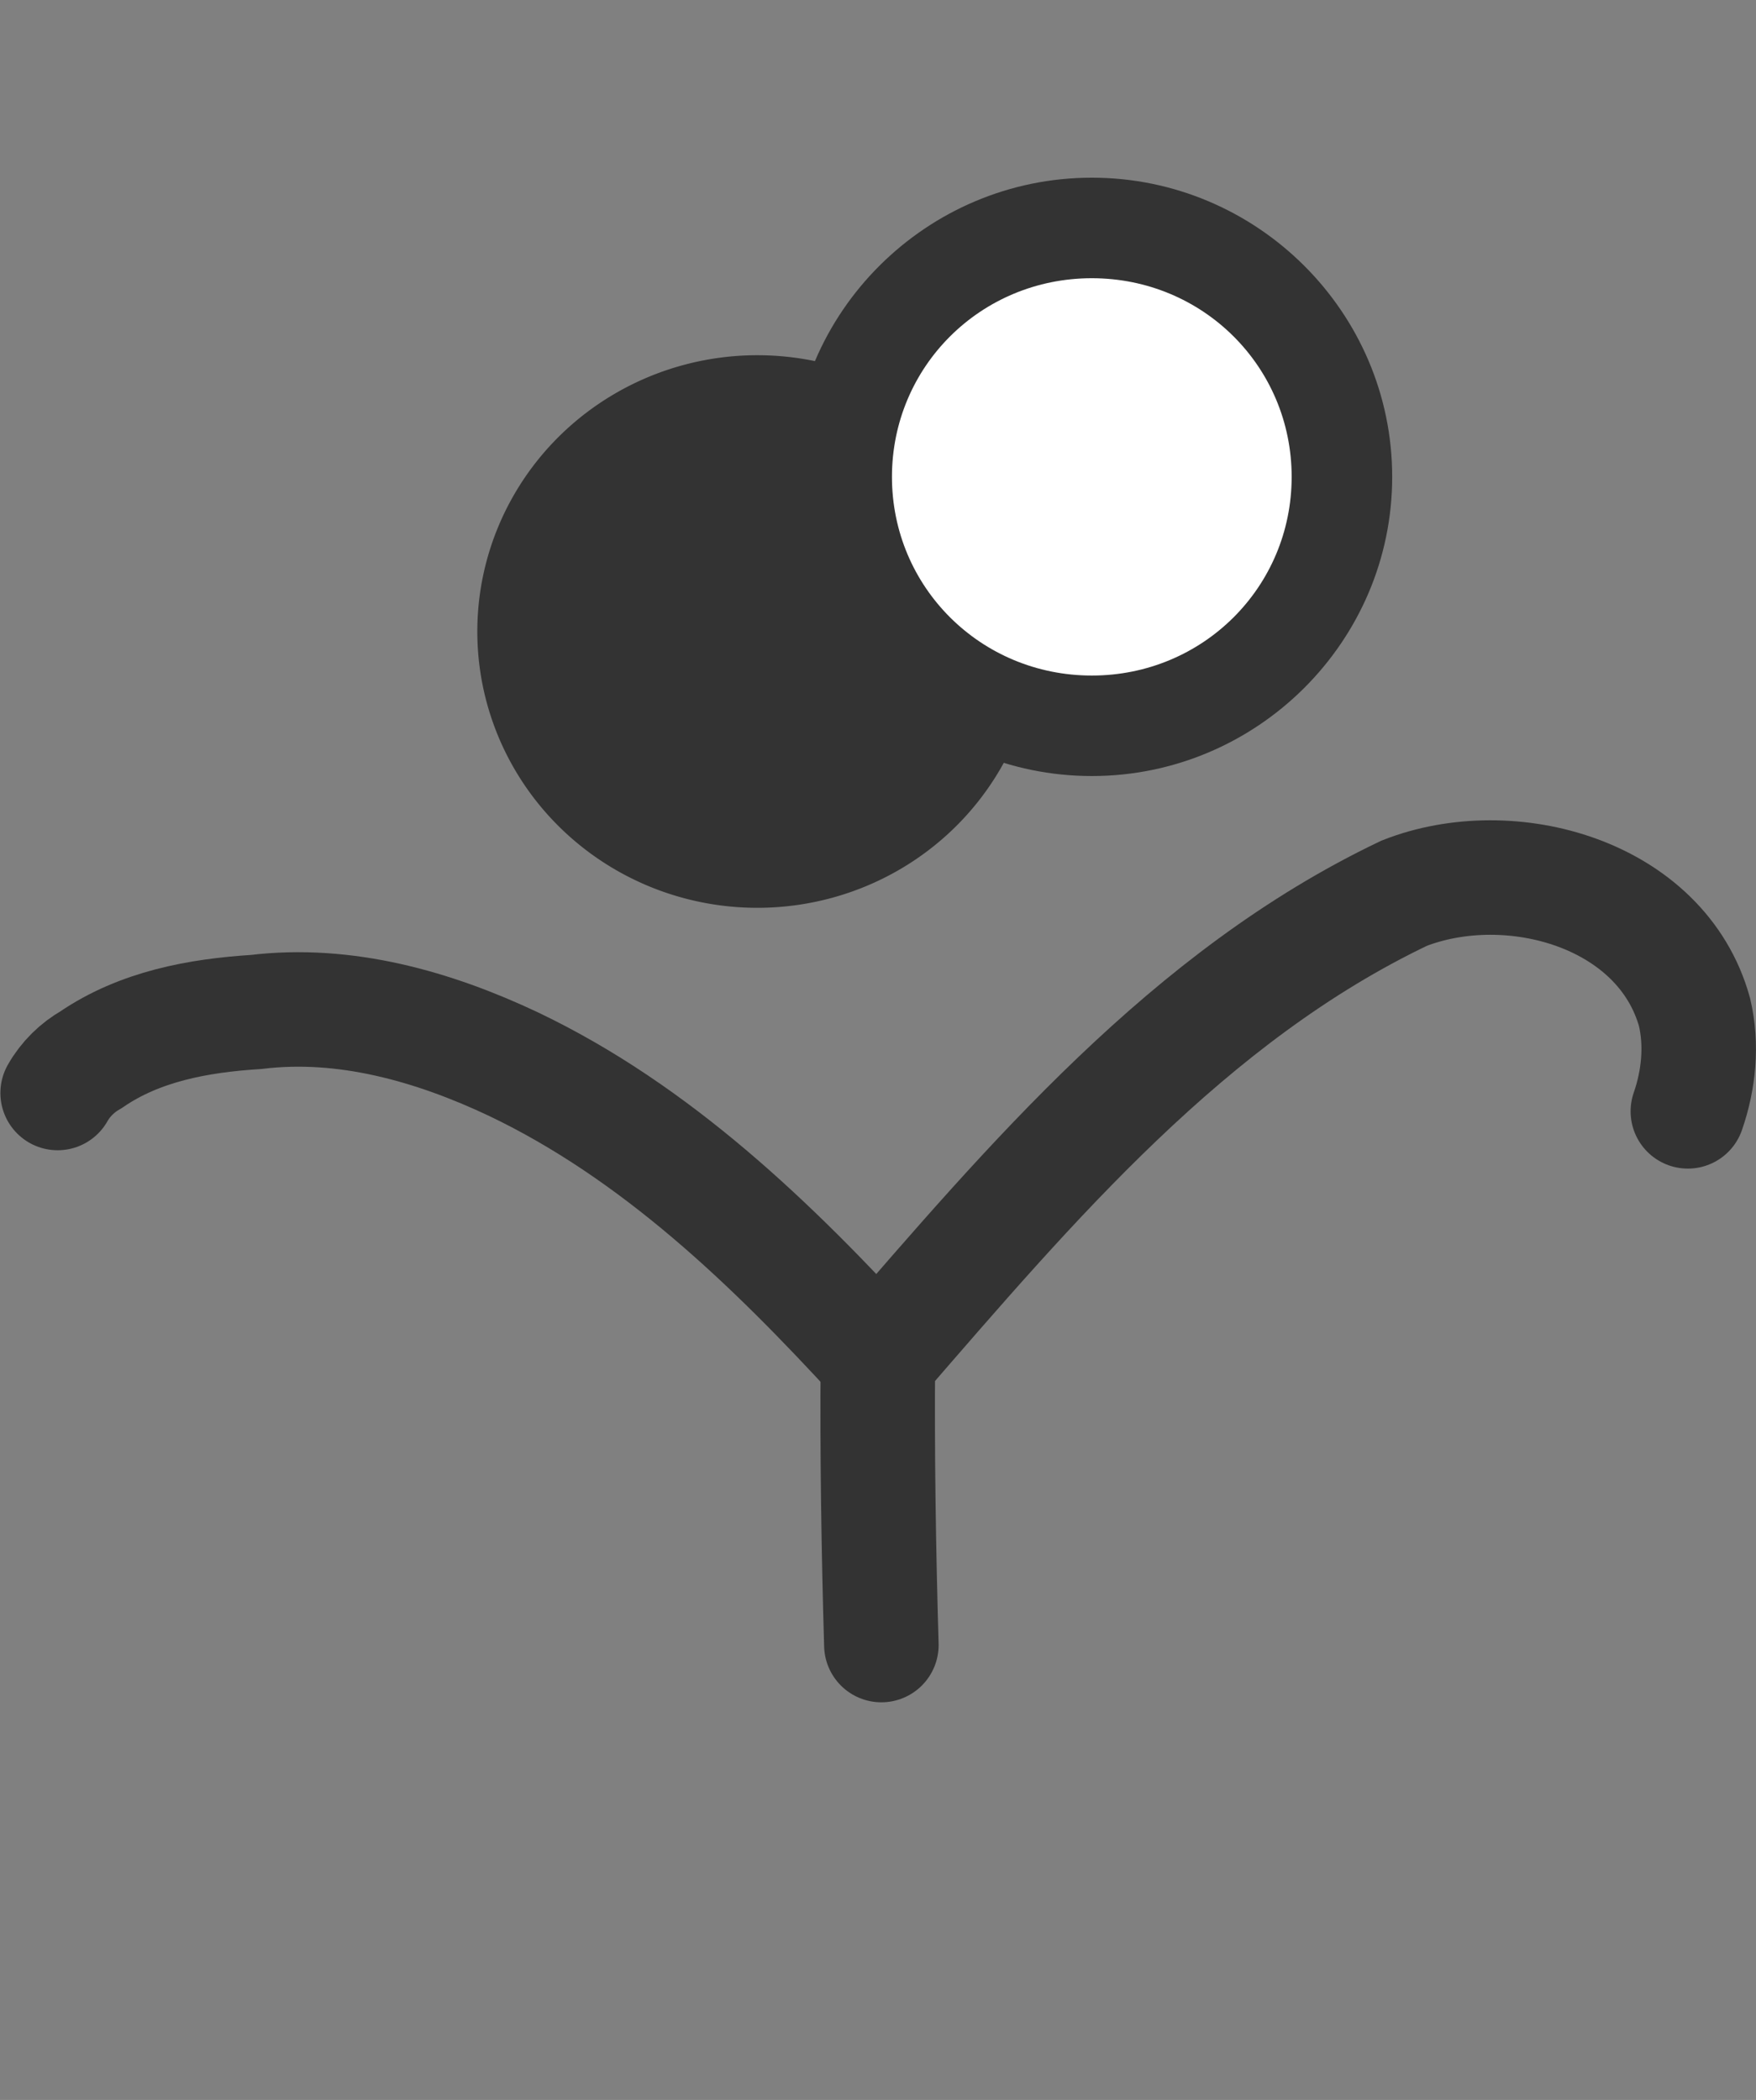 <?xml version="1.0" encoding="UTF-8" standalone="no"?>
<!-- Created with Inkscape (http://www.inkscape.org/) -->

<svg
   xmlns:dc="http://purl.org/dc/elements/1.1/"
   xmlns:cc="http://creativecommons.org/ns#"
   xmlns:rdf="http://www.w3.org/1999/02/22-rdf-syntax-ns#"
   xmlns:svg="http://www.w3.org/2000/svg"
   xmlns="http://www.w3.org/2000/svg"
   xmlns:sodipodi="http://sodipodi.sourceforge.net/DTD/sodipodi-0.dtd"
   xmlns:inkscape="http://www.inkscape.org/namespaces/inkscape"
   width="100.676mm"
   height="120.407mm"
   viewBox="0 0 100.676 120.407"
   version="1.1"
   id="svg3312"
   inkscape:version="0.92.3 (2405546, 2018-03-11)"
   sodipodi:docname="seygo.svg">
  <rect x="0" y="0" width="100.676" height="120.407" fill="#808080" stroke="none"/>
  <defs
     id="defs3306" />
  <sodipodi:namedview
     id="base"
     pagecolor="#ffffff"
     bordercolor="#666666"
     borderopacity="1.0"
     inkscape:pageopacity="0.0"
     inkscape:pageshadow="2"
     inkscape:zoom="0.9899495"
     inkscape:cx="-198.8997"
     inkscape:cy="328.76843"
     inkscape:document-units="mm"
     inkscape:current-layer="layer2"
     showgrid="false"
     fit-margin-top="0"
     fit-margin-left="0"
     fit-margin-right="0"
     fit-margin-bottom="0"
     inkscape:window-width="2256"
     inkscape:window-height="1379"
     inkscape:window-x="-13"
     inkscape:window-y="-13"
     inkscape:window-maximized="1" />
  <g
     inkscape:label="Layer 1"
     inkscape:groupmode="layer"
     id="layer1"
     transform="translate(-55.565,-35.384)" />
  <g
     inkscape:groupmode="layer"
     id="layer2"
     inkscape:label="Layer 2"
     transform="translate(1.888,66.027)">
    <g
       id="g828">
      <path
         inkscape:connector-curvature="0"
         id="path822"
         d="M 48.643,28.296 C 48.485,22.841 48.4,17.384 48.443,11.926 57.236,1.781 66.265,-8.916 78.614,-14.811 c 6.091,-2.389 14.764,0.009 16.653,6.828 0.437,1.877 0.242,3.868 -0.386,5.678"
         style="fill:none;fill-opacity:1;stroke:#333333;stroke-width:6.565;stroke-linecap:round;stroke-linejoin:miter;stroke-miterlimit:4;stroke-dasharray:none;stroke-opacity:1" />
      <path
         inkscape:connector-curvature="0"
         id="path834"
         d="M 48.443,11.926 C 42.376,5.3 35.735,-1.106 27.54,-5.018 22.964,-7.178 17.891,-8.624 12.791,-8.003 9.49,-7.795 6.128,-7.179 3.346,-5.274 2.546,-4.82 1.871,-4.159 1.417,-3.357"
         style="fill:none;stroke:#333333;stroke-width:6.565;stroke-linecap:round;stroke-linejoin:miter;stroke-miterlimit:4;stroke-dasharray:none;stroke-opacity:1" />
      <g
         transform="translate(2.117,-1.058)"
         id="g4719">
        <path
           id="path836-3"
           style="fill:#333333;fill-opacity:1;fill-rule:evenodd;stroke:#333333;stroke-width:5.348;stroke-linecap:round;stroke-miterlimit:0;stroke-dasharray:none;stroke-opacity:1"
           d="M 52.799,-28.76 A 13.382,13.168 0 0 1 39.417,-15.591 13.382,13.168 0 0 1 26.035,-28.76 13.382,13.168 0 0 1 39.417,-41.928 13.382,13.168 0 0 1 52.799,-28.76 Z"
           inkscape:connector-curvature="0" />
        <path
           style="fill:#ffffff;fill-opacity:1;fill-rule:evenodd;stroke-width:0.014;stroke-miterlimit:4;stroke-dasharray:none"
           d="m 58.107,-50.367 c -5.579,-0.101 -10.764,3.847 -12.289,8.955 -1.326,4.467 0.523,9.438 4.113,12.448 2.681,2.473 6.596,3.426 10.216,2.8 4.877,-0.713 8.939,-4.446 10.241,-8.974 1.558,-4.796 -0.817,-10.194 -5.009,-13.011 -2.103,-1.459 -4.662,-2.332 -7.272,-2.218 z"
           id="path3869"
           inkscape:connector-curvature="0" />
        <path
           style="color:#000000;font-style:normal;font-variant:normal;font-weight:normal;font-stretch:normal;font-size:medium;line-height:normal;font-family:sans-serif;font-variant-ligatures:normal;font-variant-position:normal;font-variant-caps:normal;font-variant-numeric:normal;font-variant-alternates:normal;font-feature-settings:normal;text-indent:0;text-align:start;text-decoration:none;text-decoration-line:none;text-decoration-style:solid;text-decoration-color:#000000;letter-spacing:normal;word-spacing:normal;text-transform:none;writing-mode:lr-tb;direction:ltr;text-orientation:mixed;dominant-baseline:auto;baseline-shift:baseline;text-anchor:start;white-space:normal;shape-padding:0;clip-rule:nonzero;display:inline;overflow:visible;visibility:visible;opacity:1;isolation:auto;mix-blend-mode:normal;color-interpolation:sRGB;color-interpolation-filters:linearRGB;solid-color:#000000;solid-opacity:1;vector-effect:none;fill:#333333;fill-opacity:1;fill-rule:evenodd;stroke:none;stroke-width:5.764;stroke-linecap:round;stroke-linejoin:miter;stroke-miterlimit:0;stroke-dasharray:none;stroke-dashoffset:0;stroke-opacity:1;color-rendering:auto;image-rendering:auto;shape-rendering:auto;text-rendering:auto;enable-background:accumulate"
           d="m 58.592,-54.781 c -9.469,0 -17.221,7.707 -17.221,17.154 0,9.447 7.751,17.154 17.221,17.154 9.469,0 17.221,-7.707 17.221,-17.154 0,-9.447 -7.751,-17.154 -17.221,-17.154 z m 0,5.764 c 6.369,0 11.457,5.073 11.457,11.391 0,6.318 -5.088,11.391 -11.457,11.391 -6.369,0 -11.459,-5.073 -11.459,-11.391 0,-6.318 5.09,-11.391 11.459,-11.391 z"
           id="path836"
           inkscape:connector-curvature="0" />
      </g>
    </g>
  </g>
</svg>
